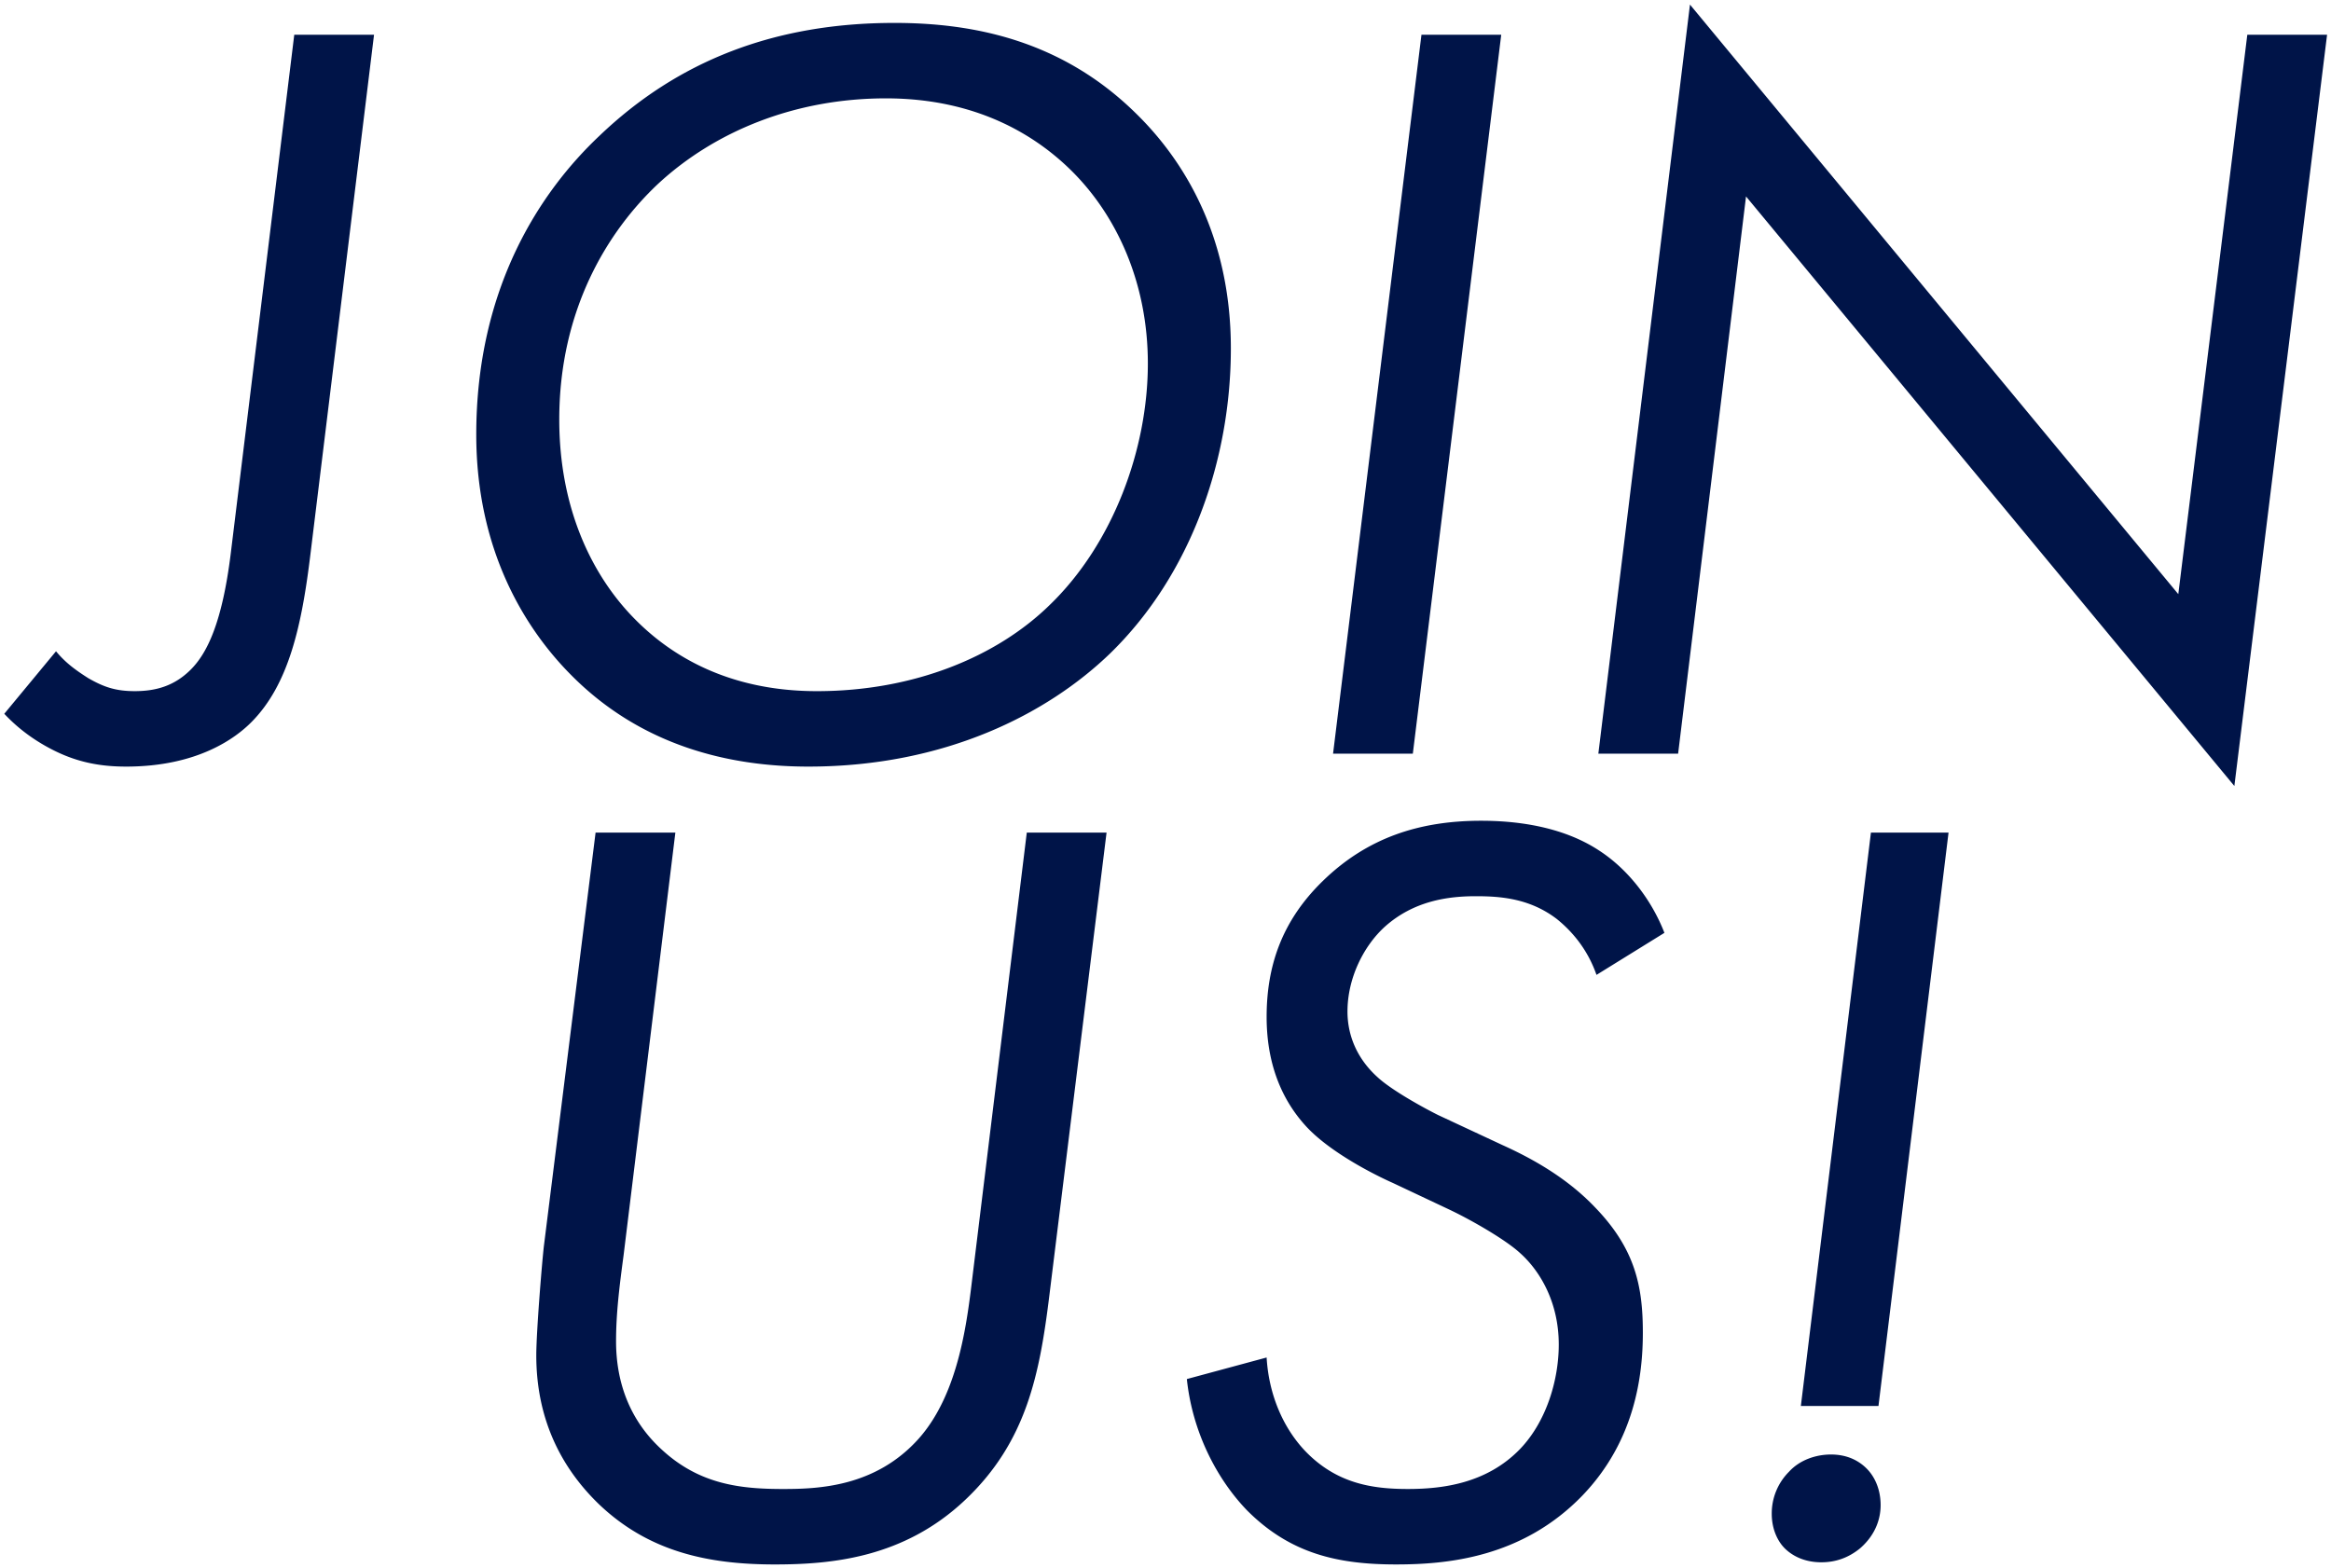 <svg width="333" height="224" viewBox="0 0 333 224" fill="none" xmlns="http://www.w3.org/2000/svg"><path d="M42.037 4.968h11.396l-9.086 74.228c-1.232 10.164-3.08 18.634-8.47 24.024-2.156 2.156-7.546 6.314-17.864 6.314-3.696 0-6.93-.616-10.318-2.31-2.464-1.232-4.928-2.926-7.084-5.236l7.392-8.932c1.386 1.694 2.926 2.772 4.62 3.85 2.156 1.232 3.85 1.848 6.622 1.848 3.08 0 5.698-.77 8.008-3.08 2.31-2.31 4.466-6.622 5.698-16.478l9.086-74.228zm73.432 104.566c-11.242 0-24.024-2.926-34.188-13.398-6.314-6.468-13.244-17.556-13.244-34.034 0-21.098 9.24-34.804 17.556-42.658 11.242-10.78 25.102-16.17 42.196-16.17 11.242 0 23.87 2.464 34.496 12.936 6.622 6.468 13.552 17.248 13.552 33.572 0 15.862-5.698 32.34-17.248 43.582-8.932 8.624-23.562 16.17-43.12 16.17zm11.088-95.48c-13.09 0-24.486 4.774-32.494 12.166-7.238 6.776-14.168 18.018-14.168 33.726 0 12.628 4.62 22.176 10.626 28.336 5.39 5.544 13.706 10.472 26.18 10.472 13.86 0 25.718-4.928 33.264-12.32 9.086-8.778 14.014-22.33 14.014-34.496 0-11.55-4.466-21.098-10.78-27.412-5.082-5.082-13.552-10.472-26.642-10.472zm76.508-9.086h11.396l-12.628 102.718h-11.396L203.065 4.968zm36.666 102.718h-11.396L241.425.656l69.762 84.238 9.856-79.926h11.396l-13.244 107.338-69.762-84.238-9.702 79.618zM96.48 118.968l-7.393 60.368c-.616 4.62-1.078 8.316-1.078 12.32 0 5.698 1.848 11.242 6.622 15.554 5.39 4.928 11.242 5.544 17.248 5.544 5.082 0 13.244-.308 19.404-7.238 5.852-6.622 6.93-17.248 7.7-23.562l7.7-62.986h11.396l-8.162 66.066c-1.386 11.242-3.234 20.944-12.012 29.26-8.778 8.316-19.096 9.24-27.258 9.24-9.548 0-18.018-1.848-25.102-8.624-4.774-4.62-8.932-11.396-8.932-21.252 0-3.234.77-12.782 1.078-15.554l7.392-59.136H96.48zm141.292 14.322l-9.702 6.006c-1.232-3.542-3.388-6.16-5.698-8.008-3.85-2.926-8.008-3.234-11.55-3.234-3.85 0-8.778.616-12.936 4.312-3.08 2.772-5.39 7.392-5.39 12.166 0 3.234 1.232 6.622 4.312 9.394 2.002 1.848 6.468 4.312 8.624 5.39l9.24 4.312c4.774 2.156 9.394 4.928 13.09 8.778 5.852 6.006 6.93 11.396 6.93 18.018 0 6.006-1.078 15.4-8.624 23.254-8.624 8.932-19.404 9.856-26.642 9.856-8.316 0-15.092-1.54-21.252-7.7-4.466-4.62-7.854-11.396-8.624-18.788l11.396-3.08c.308 5.236 2.31 10.01 5.544 13.398 4.466 4.62 9.548 5.39 14.63 5.39 4.928 0 11.242-.77 16.016-5.698 3.85-4.004 5.544-10.01 5.544-14.938 0-6.16-2.772-10.626-5.544-13.09-2.002-1.848-6.776-4.62-10.01-6.16l-8.162-3.85c-2.772-1.232-8.778-4.312-12.166-7.854-2.772-2.926-5.852-7.854-5.852-15.862 0-7.238 2.156-13.706 8.008-19.404 6.468-6.314 14.014-8.624 22.638-8.624 4.466 0 11.396.616 16.94 4.312 4.004 2.618 7.392 6.93 9.24 11.704zm30.581 67.606h-11.088l10.01-81.928h11.088l-10.01 81.928zm-15.246 15.4a8.419 8.419 0 012.464-6.006c1.54-1.694 3.85-2.464 6.006-2.464s3.85.77 5.082 2.002c1.232 1.232 2.002 3.08 2.002 5.236 0 1.54-.462 4.004-2.926 6.16-1.694 1.386-3.542 2.002-5.544 2.002-2.618 0-4.312-1.078-5.236-2.002-.924-.924-1.848-2.618-1.848-4.928z" fill="#001448"/></svg>